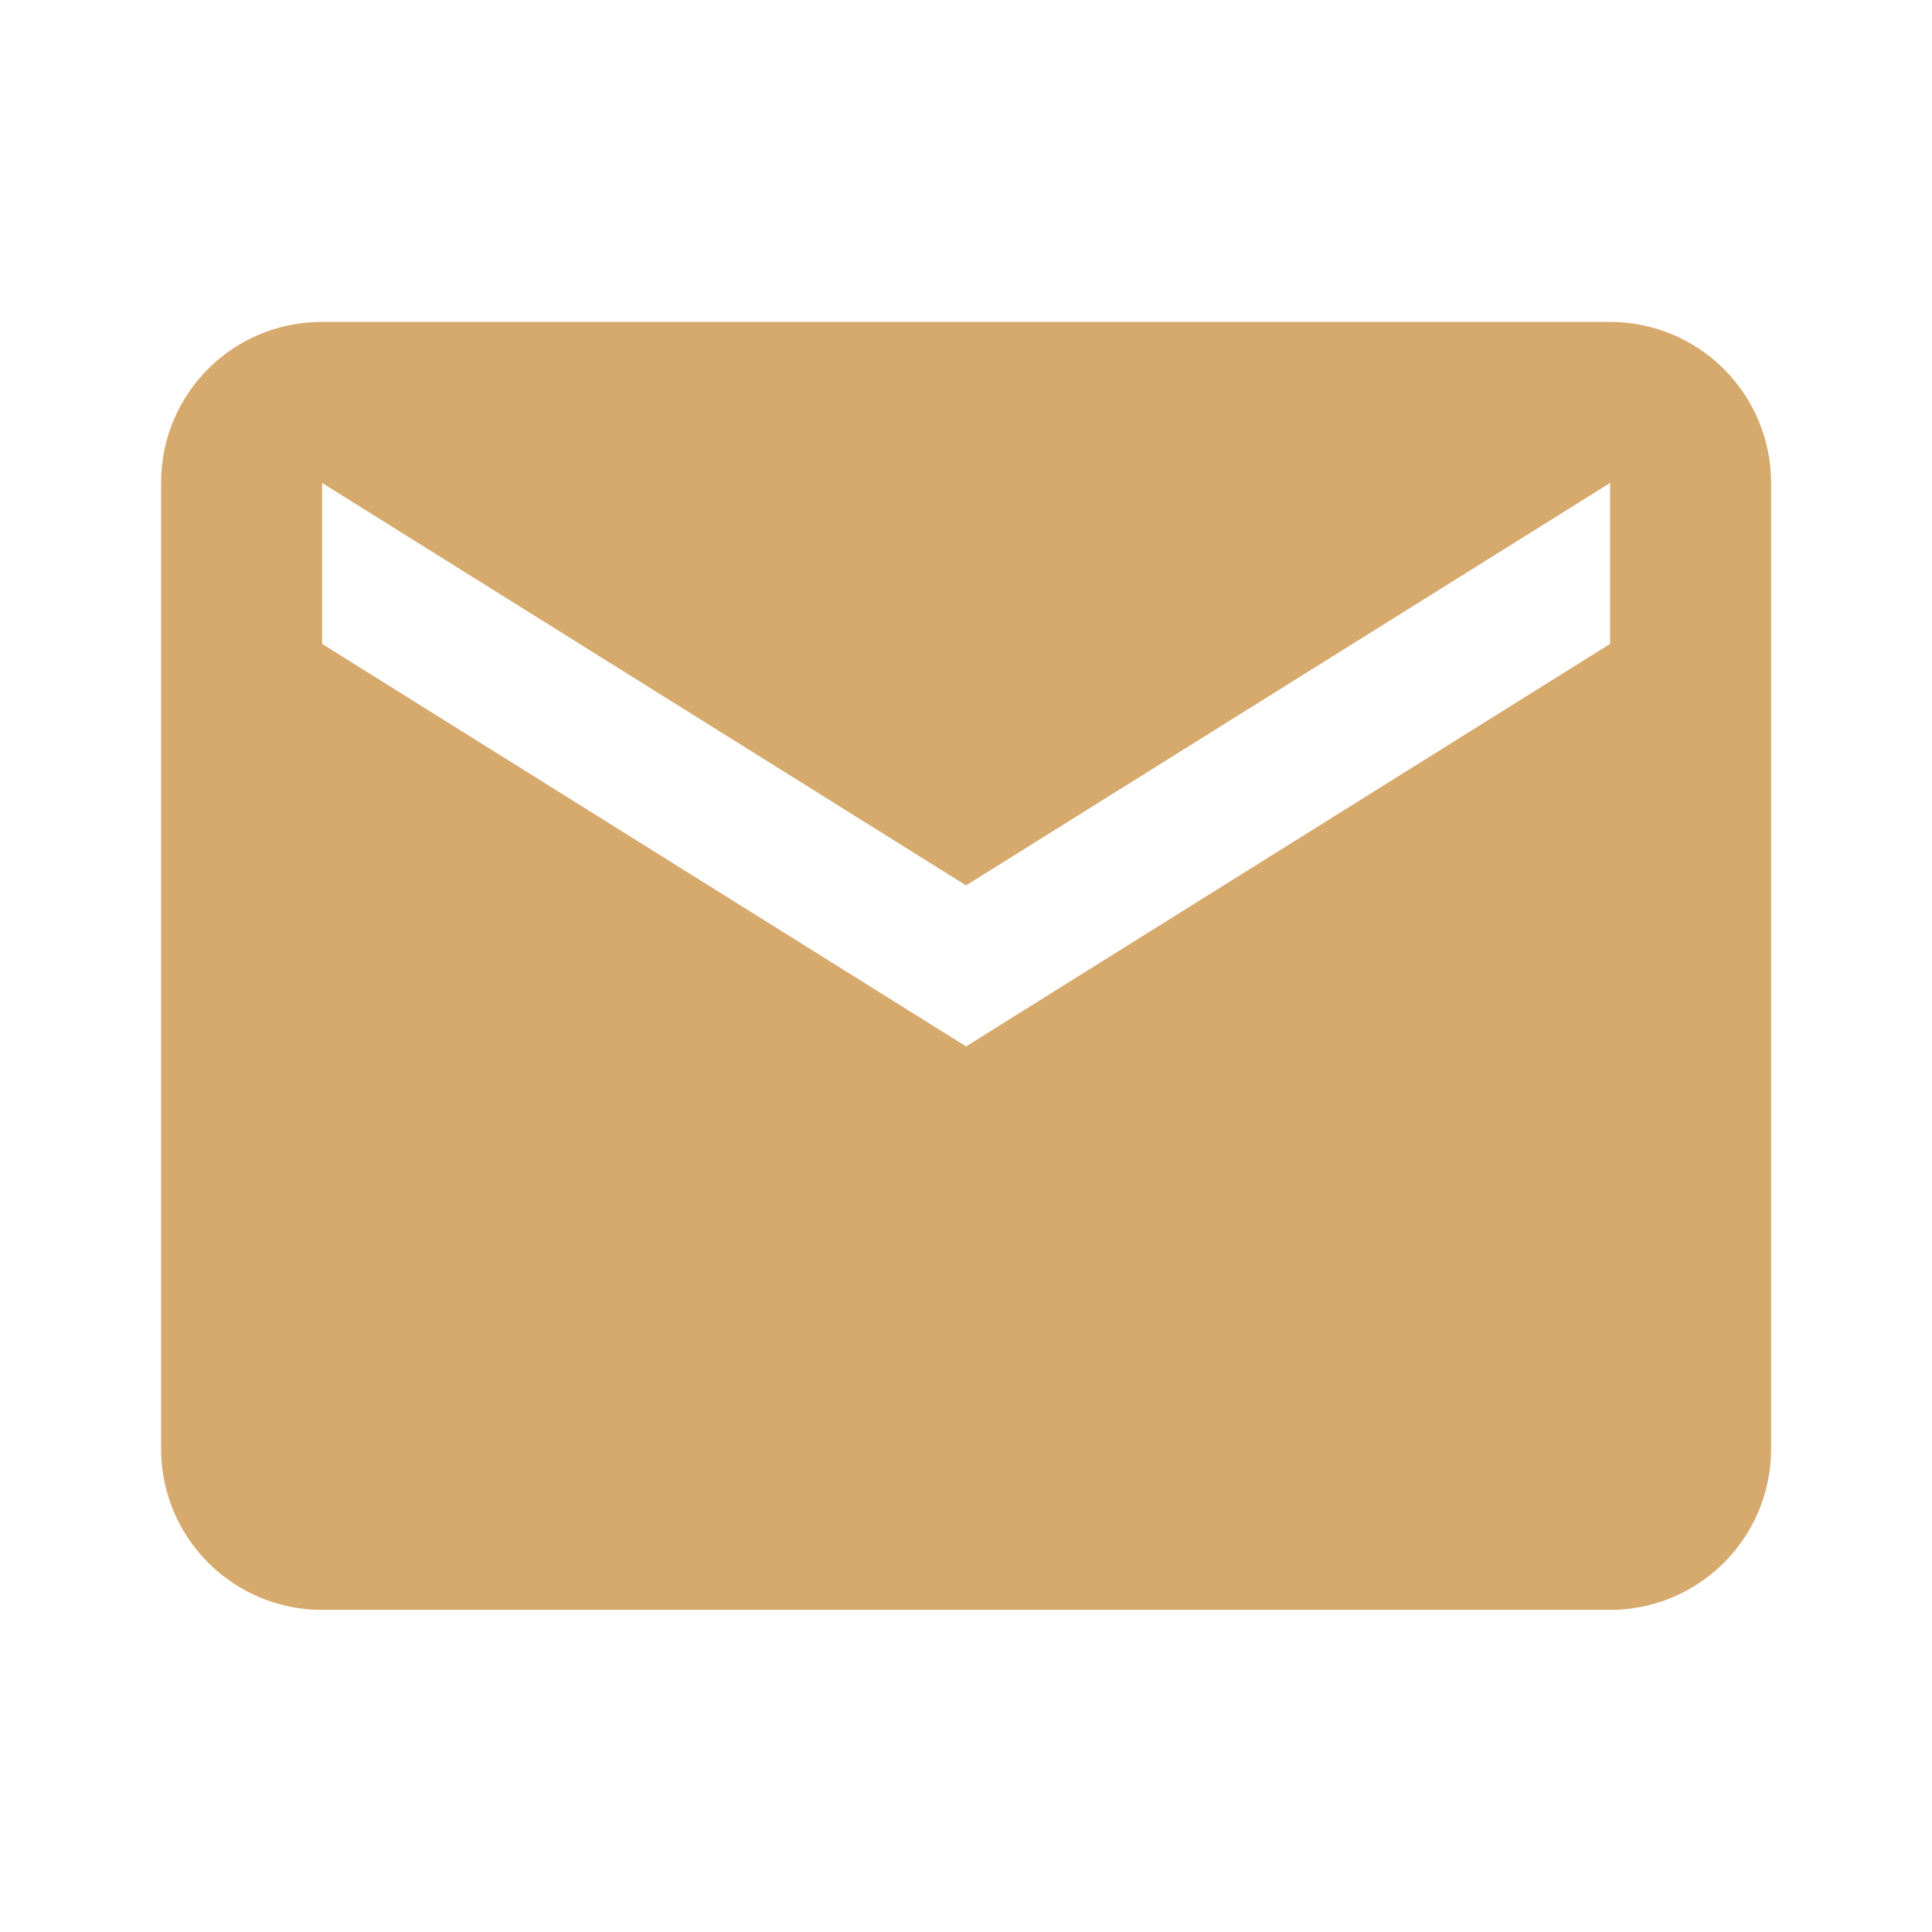 <svg width="32" height="32" viewBox="0 0 32 32" fill="none" xmlns="http://www.w3.org/2000/svg">
<path d="M26.668 10.665L16.001 17.332L5.335 10.665V7.999L16.001 14.665L26.668 7.999M26.668 5.332H5.335C3.855 5.332 2.668 6.519 2.668 7.999V23.999C2.668 24.706 2.949 25.384 3.449 25.884C3.949 26.384 4.627 26.665 5.335 26.665H26.668C27.375 26.665 28.053 26.384 28.554 25.884C29.054 25.384 29.335 24.706 29.335 23.999V7.999C29.335 7.291 29.054 6.613 28.554 6.113C28.053 5.613 27.375 5.332 26.668 5.332Z" fill="#D6A96C"/>
</svg>
